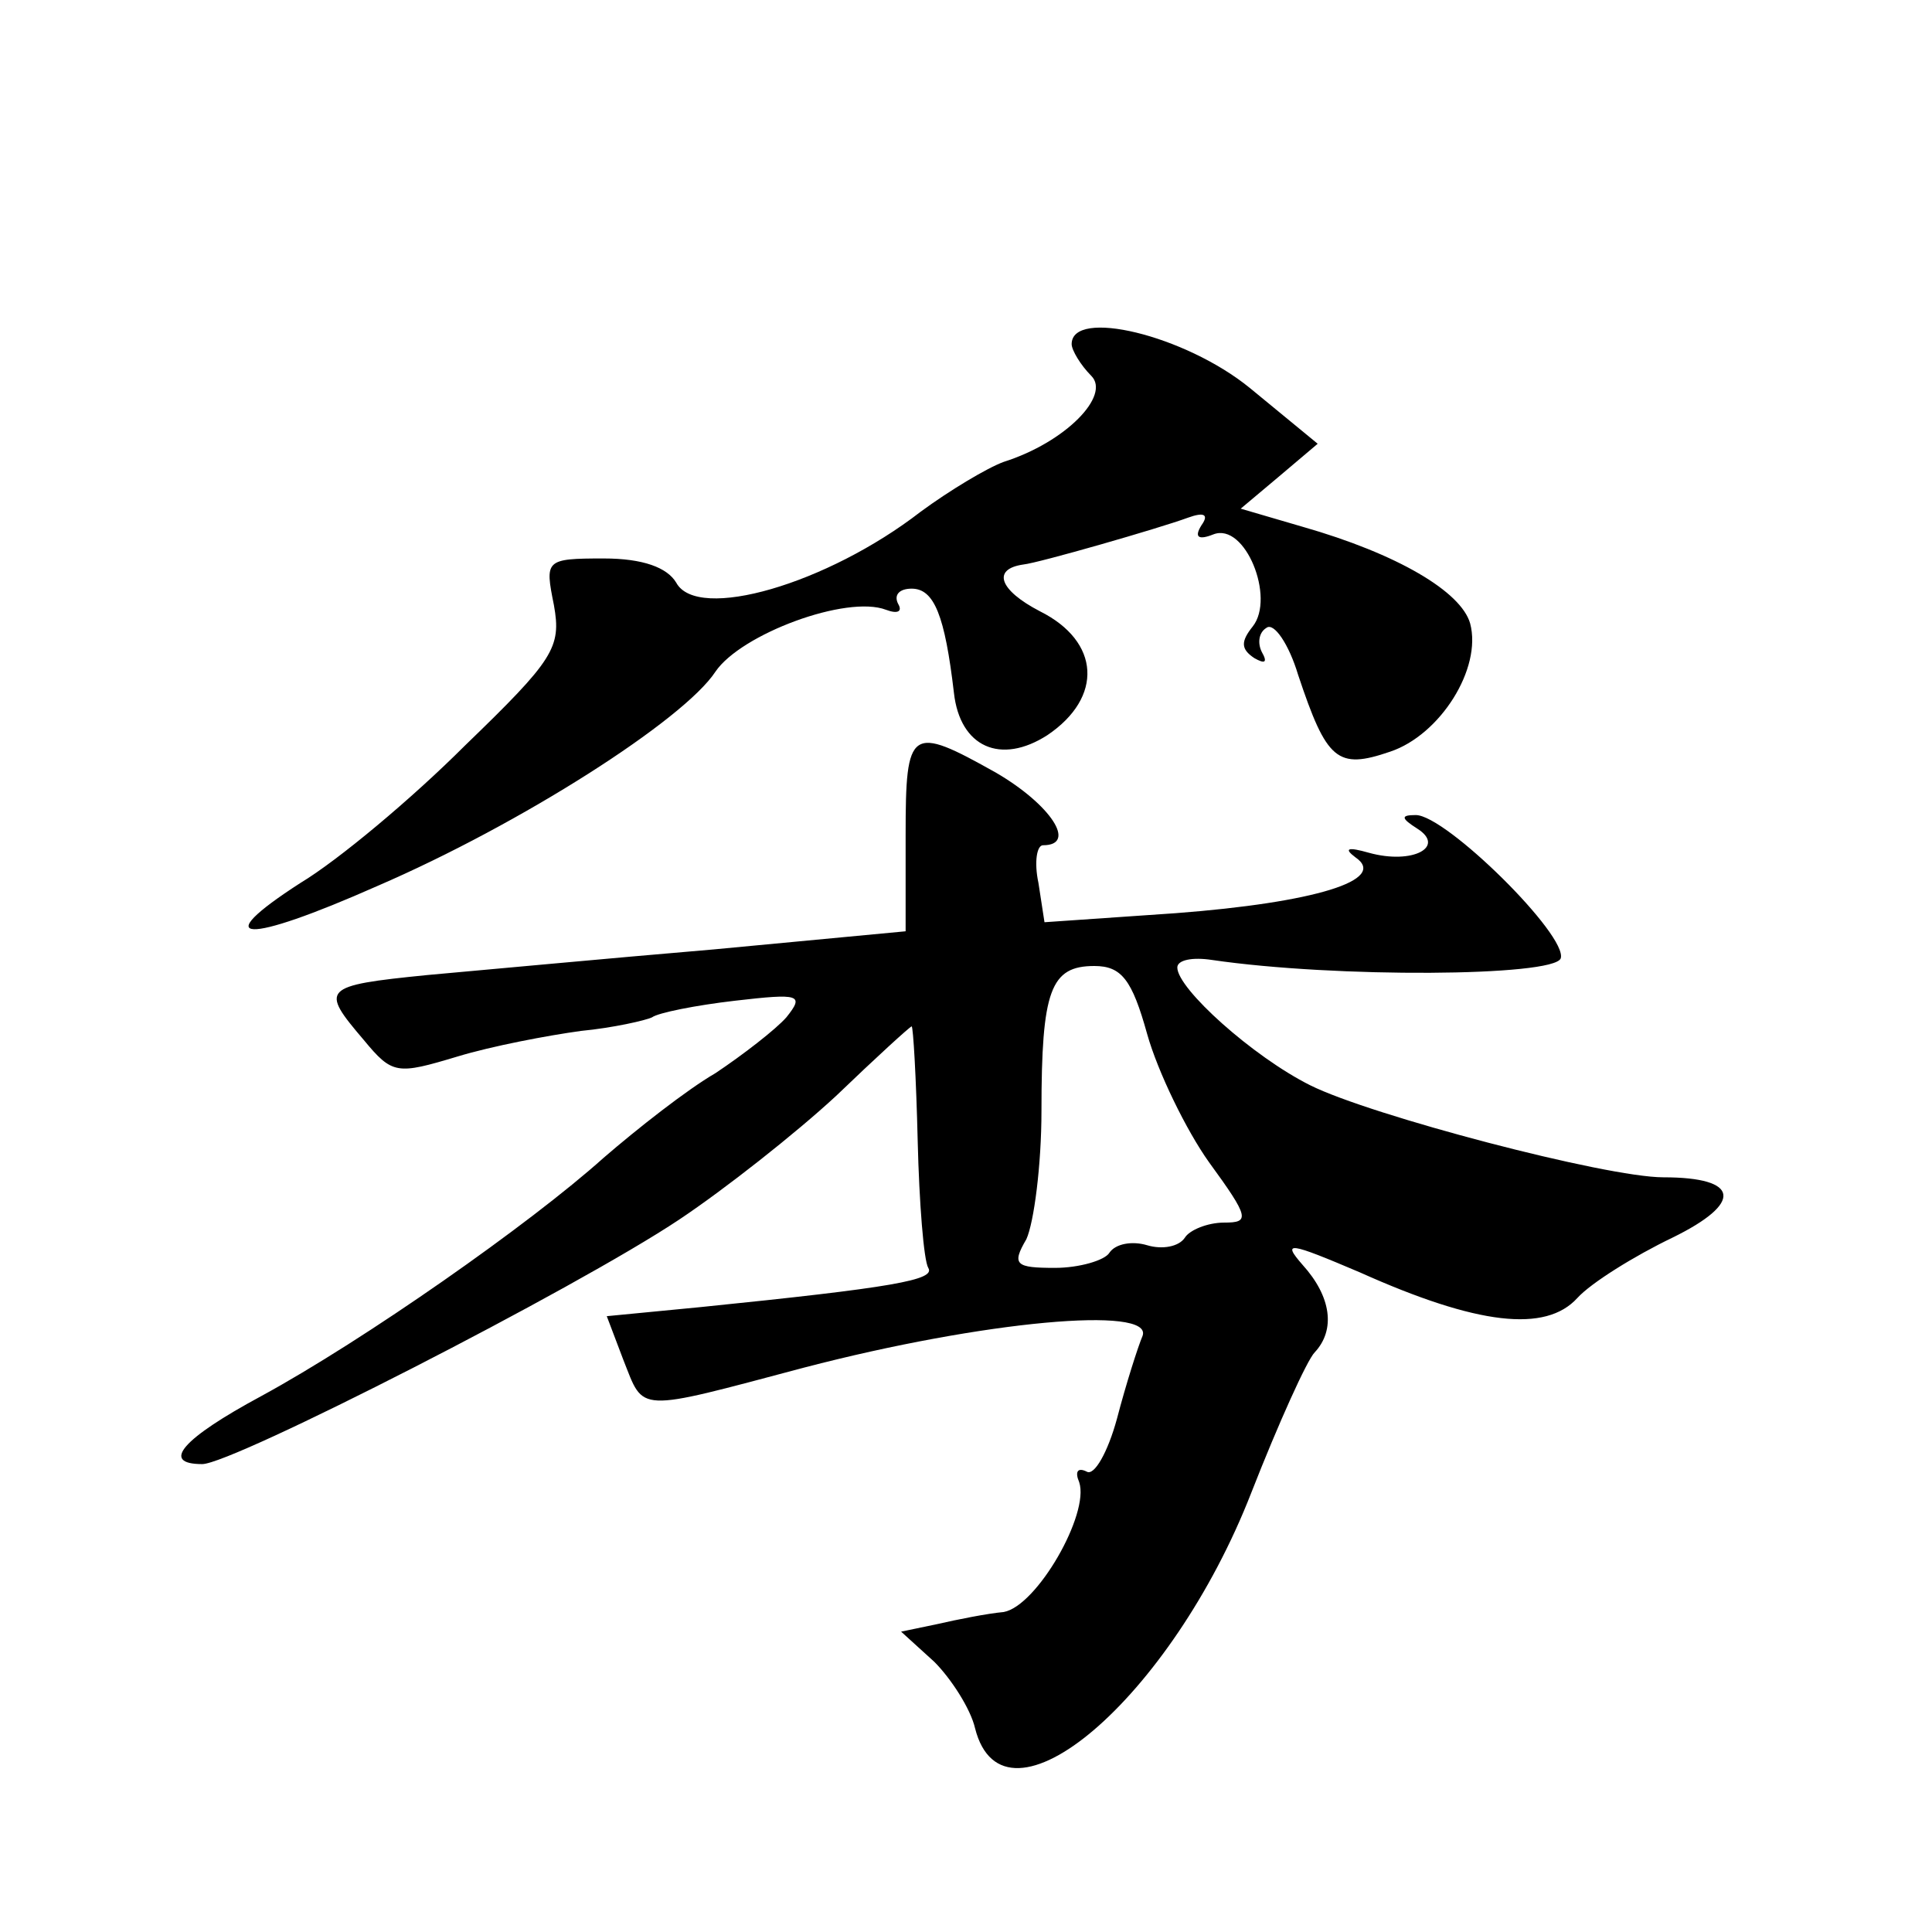<?xml version="1.0" standalone="no"?>
<!DOCTYPE svg PUBLIC "-//W3C//DTD SVG 20010904//EN"
 "http://www.w3.org/TR/2001/REC-SVG-20010904/DTD/svg10.dtd">
<svg version="1.0" xmlns="http://www.w3.org/2000/svg"
 width="128pt" height="128pt" viewBox="0 0 128 128"
 preserveAspectRatio="xMidYMid meet">
<g transform="translate(0,128) scale(0.1,-0.1)"
fill="#0" stroke="none">
<path d="M710 1052 c0 -4 6 -14 13 -21 13 -13 -17 -44 -58 -57 -11 -4 -36 -19 -55
-33 -62 -48 -148 -73 -162 -47 -6 10 -22 16 -48 16 -39 0 -39 -1 -33 -31 5 -28
0 -36 -59 -93 -35 -35 -84 -76 -109 -91 -62 -40 -37 -41 51 -2 95 41 203 110 224
142 17 25 87 51 113 41 8 -3 11 -1 8 4 -3 6 1 10 9 10 15 0 22 -18 28 -69 4 -36
31 -48 62 -28 37 25 35 62 -5 82 -27 14 -32 28 -11 31 10 1 90 24 109 31 11 4 14
2 9 -5 -5 -8 -2 -10 8 -6 21 8 41 -42 26 -61 -8 -10 -8 -15 1 -21 7 -4 9 -3 5 4
-3 6 -2 13 3 16 5 4 15 -11 21 -31 19 -57 26 -63 61 -51 33 11 61 55 53 85 -6 21
-48 46 -111 64 l-41 12 25 21 26 22 -45 37 c-43 35 -118 53 -118 29z M600 727 l0
-64 -127 -12 c-71 -6 -156 -14 -190 -17 -70 -7 -71 -9 -42 -43 19 -23 22 -23 62
-11 23 7 60 14 82 17 21 2 43 7 47 9 4 3 29 8 55 11 43 5 46 4 34 -11 -7 -8 -29
-25 -47 -37 -19 -11 -52 -37 -74 -56 -49 -44 -159 -121 -227 -158 -52 -28 -67 -45
-39 -45 20 0 247 116 316 162 30 20 77 57 104 82 26 25 49 46 50 46 1 0 3 -34 4
-76 1 -41 4 -79 7 -84 5 -8 -23 -13 -151 -26 l-62 -6 11 -29 c14 -35 7 -35 120
-5 119 31 231 41 224 21 -3 -7 -11 -32 -17 -55 -6 -22 -15 -38 -20 -35 -6 3 -8
0 -5 -7 7 -21 -28 -82 -50 -86 -11 -1 -31 -5 -44 -8 l-24 -5 22 -20 c11 -11 24
-31 27 -44 19 -75 130 20 183 156 18 46 37 88 42 93 14 15 11 37 -8 58 -14 16 -9
15 38 -5 78 -35 123 -40 144 -17 9 10 38 28 63 40 47 23 45 40 -6 40 -38 0 -194
41 -234 61 -38 19 -88 64 -88 78 0 5 10 7 23 5 82 -12 226 -11 231 1 5 15 -76 95
-96 95 -10 0 -10 -2 1 -9 19 -12 -3 -24 -32 -16 -14 4 -17 3 -9 -3 22 -15 -27 -30
-119 -37 l-87 -6 -4 26 c-3 14 -1 25 3 25 23 0 5 27 -31 48 -57 32 -60 30 -60 -41z
m160 -132 c7 -25 26 -64 41 -85 27 -37 27 -40 10 -40 -11 0 -23 -5 -26 -10 -4 -6
-15 -8 -25 -5 -10 3 -21 1 -25 -5 -3 -5 -20 -10 -36 -10 -26 0 -29 2 -19 19 5 11
10 49 10 85 0 80 6 96 35 96 18 0 25 -9 35 -45z"/>
</g>
</svg>
